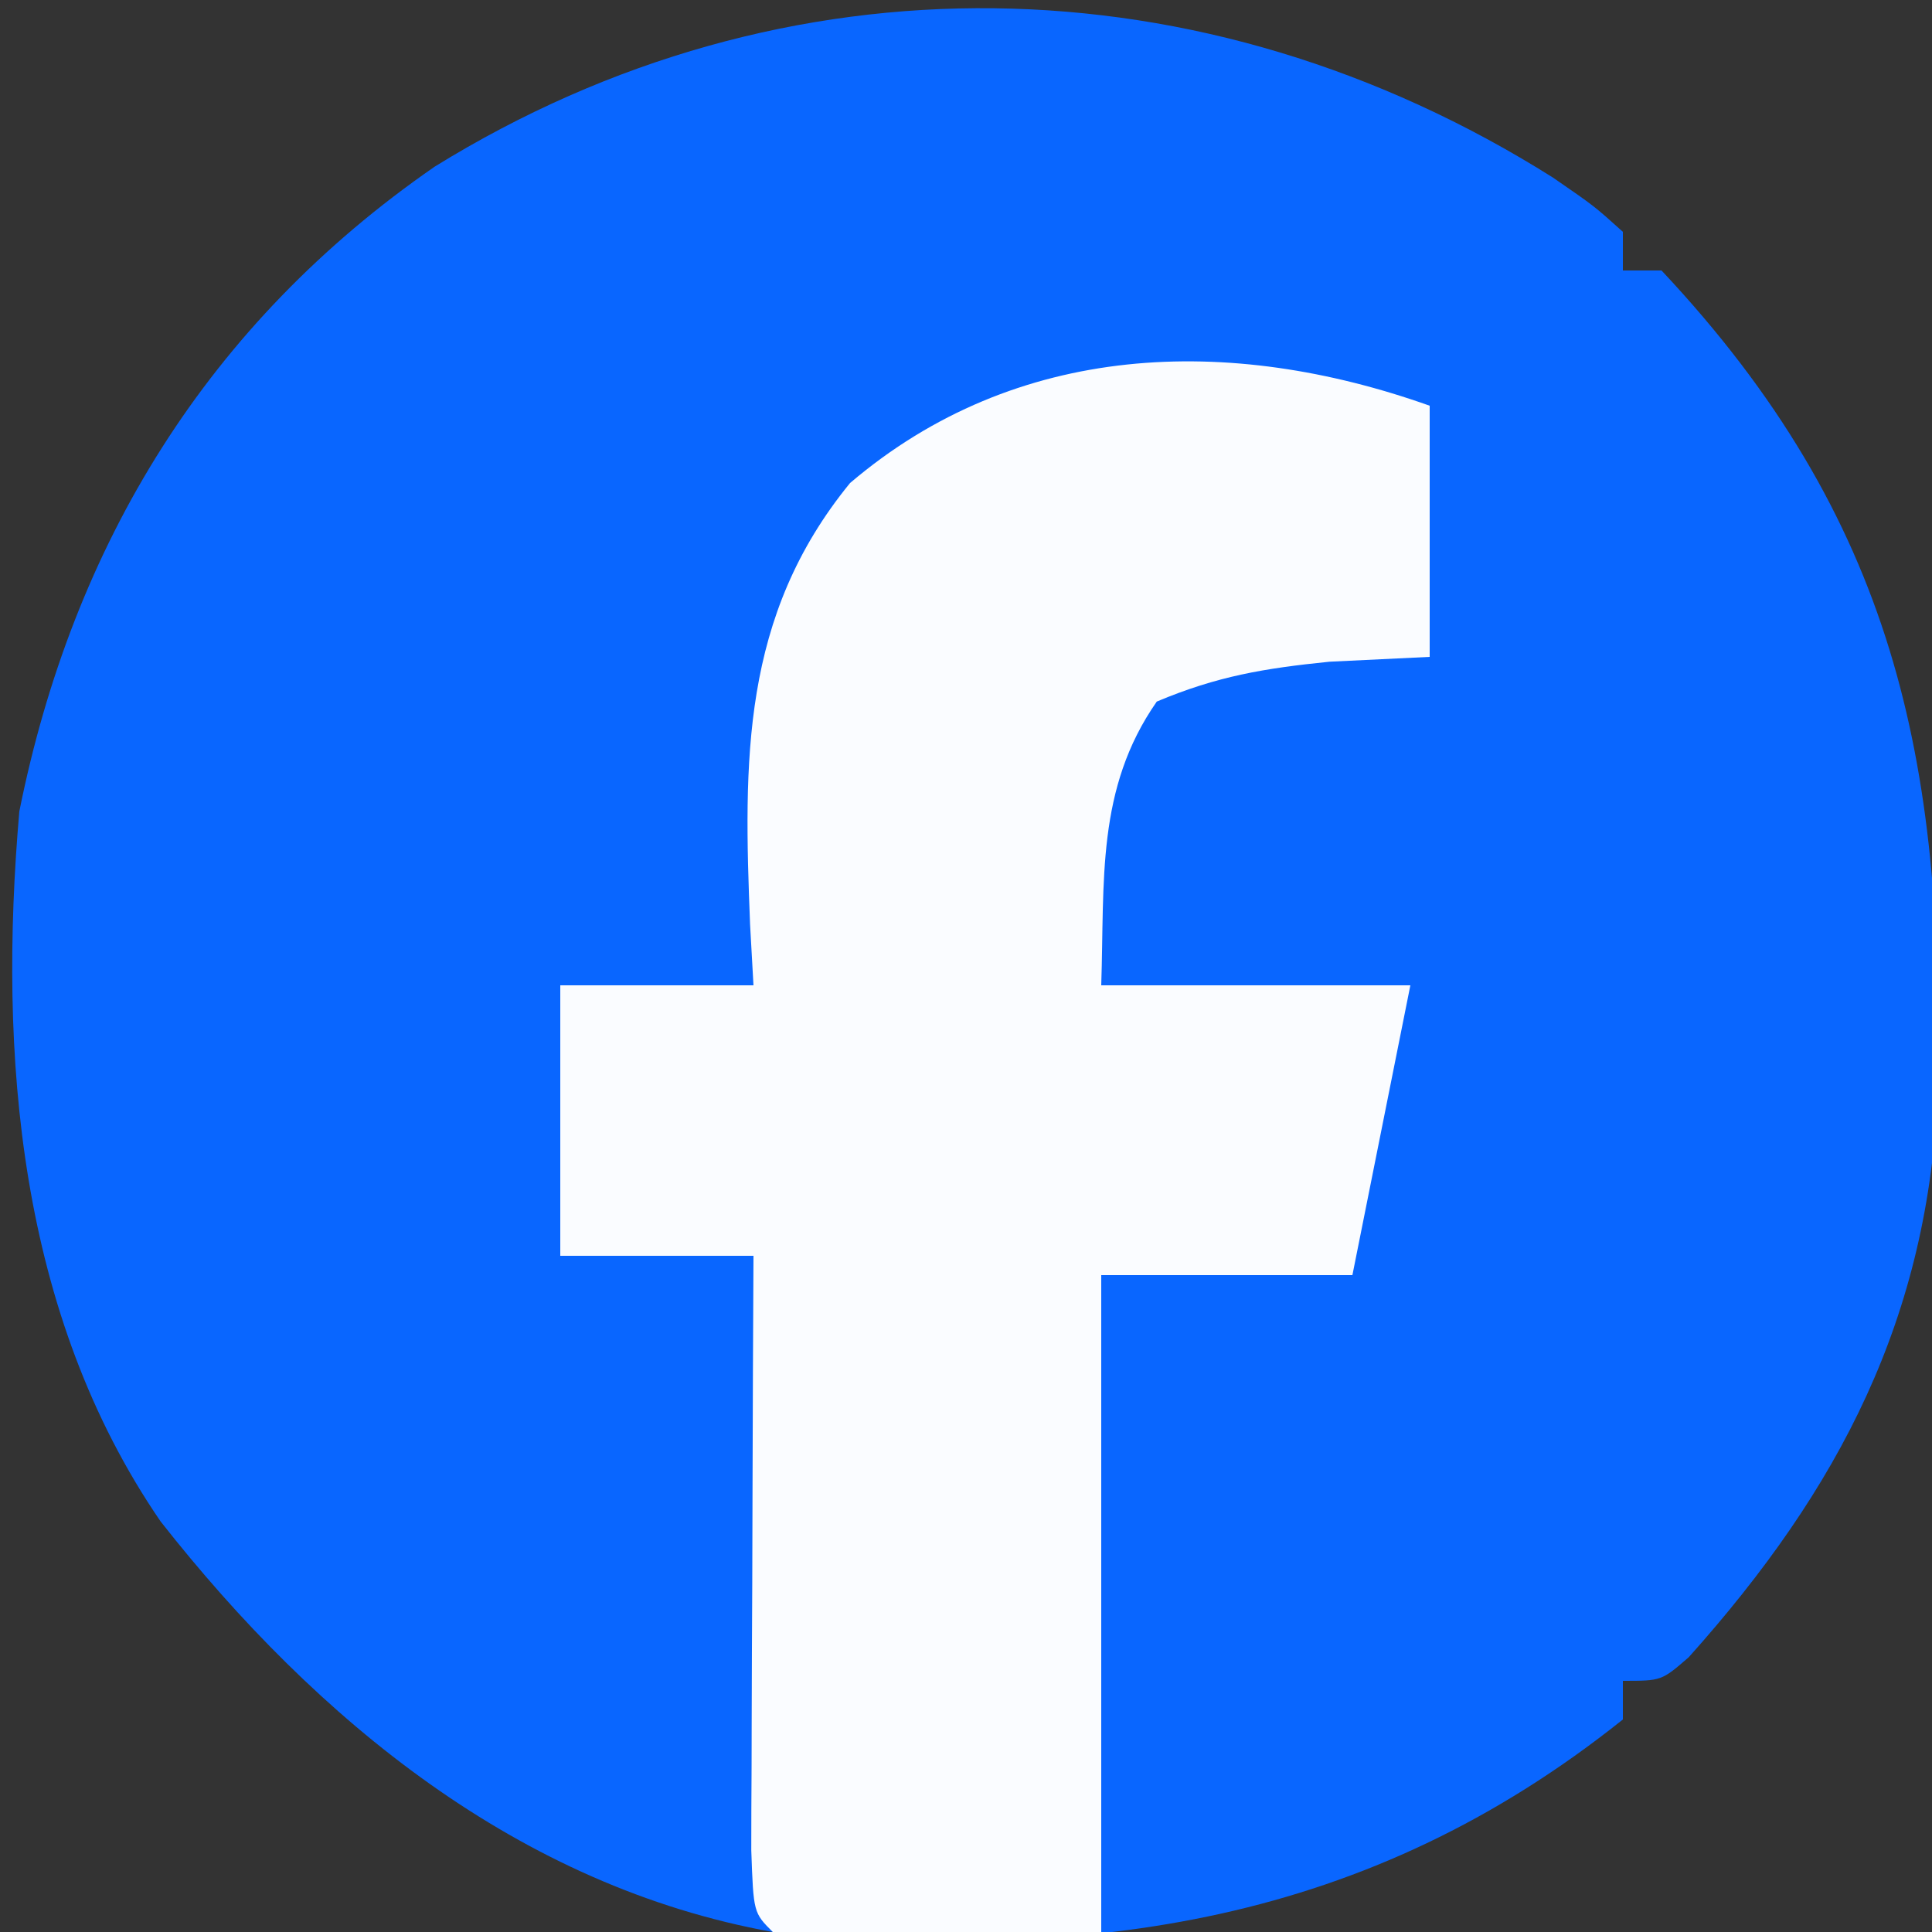 <svg xmlns="http://www.w3.org/2000/svg" width="100" height="100"><rect width="100%" height="100%" fill="#333333" stroke="none"/><path fill="#0966FF" d="M80.375 9.188c2.148 1.48 2.148 1.48 3.625 2.812v2h2c12.07 12.861 14.613 25.328 14.309 42.367-.47 11.817-5.08 20.67-12.899 29.41C86 87 86 87 84 87v2c-13.268 10.604-27.56 12.534-44 11-13.132-2.364-23.602-10.96-31.687-21.25C.941 67.998-.092 54.623 1 42c2.779-13.85 9.752-25.248 21.5-33.375C40.657-2.6 62.306-2.196 80.375 9.188"/><path fill="#FAFCFF" d="M74 21v13l-5.187.25c-3.372.343-5.795.742-8.938 2.063C56.728 40.823 57.177 45.582 57 51h16l-3 15H57v34H40c-1-1-1-1-1.114-4.235q0-2.15.016-4.3l.005-2.283c.005-2.415.018-4.83.03-7.245q.008-2.45.014-4.9Q38.968 71.018 39 65H29V51h10l-.176-3.148C38.491 39.38 38.35 31.91 44 25c8.603-7.326 19.619-7.691 30-4"/></svg>